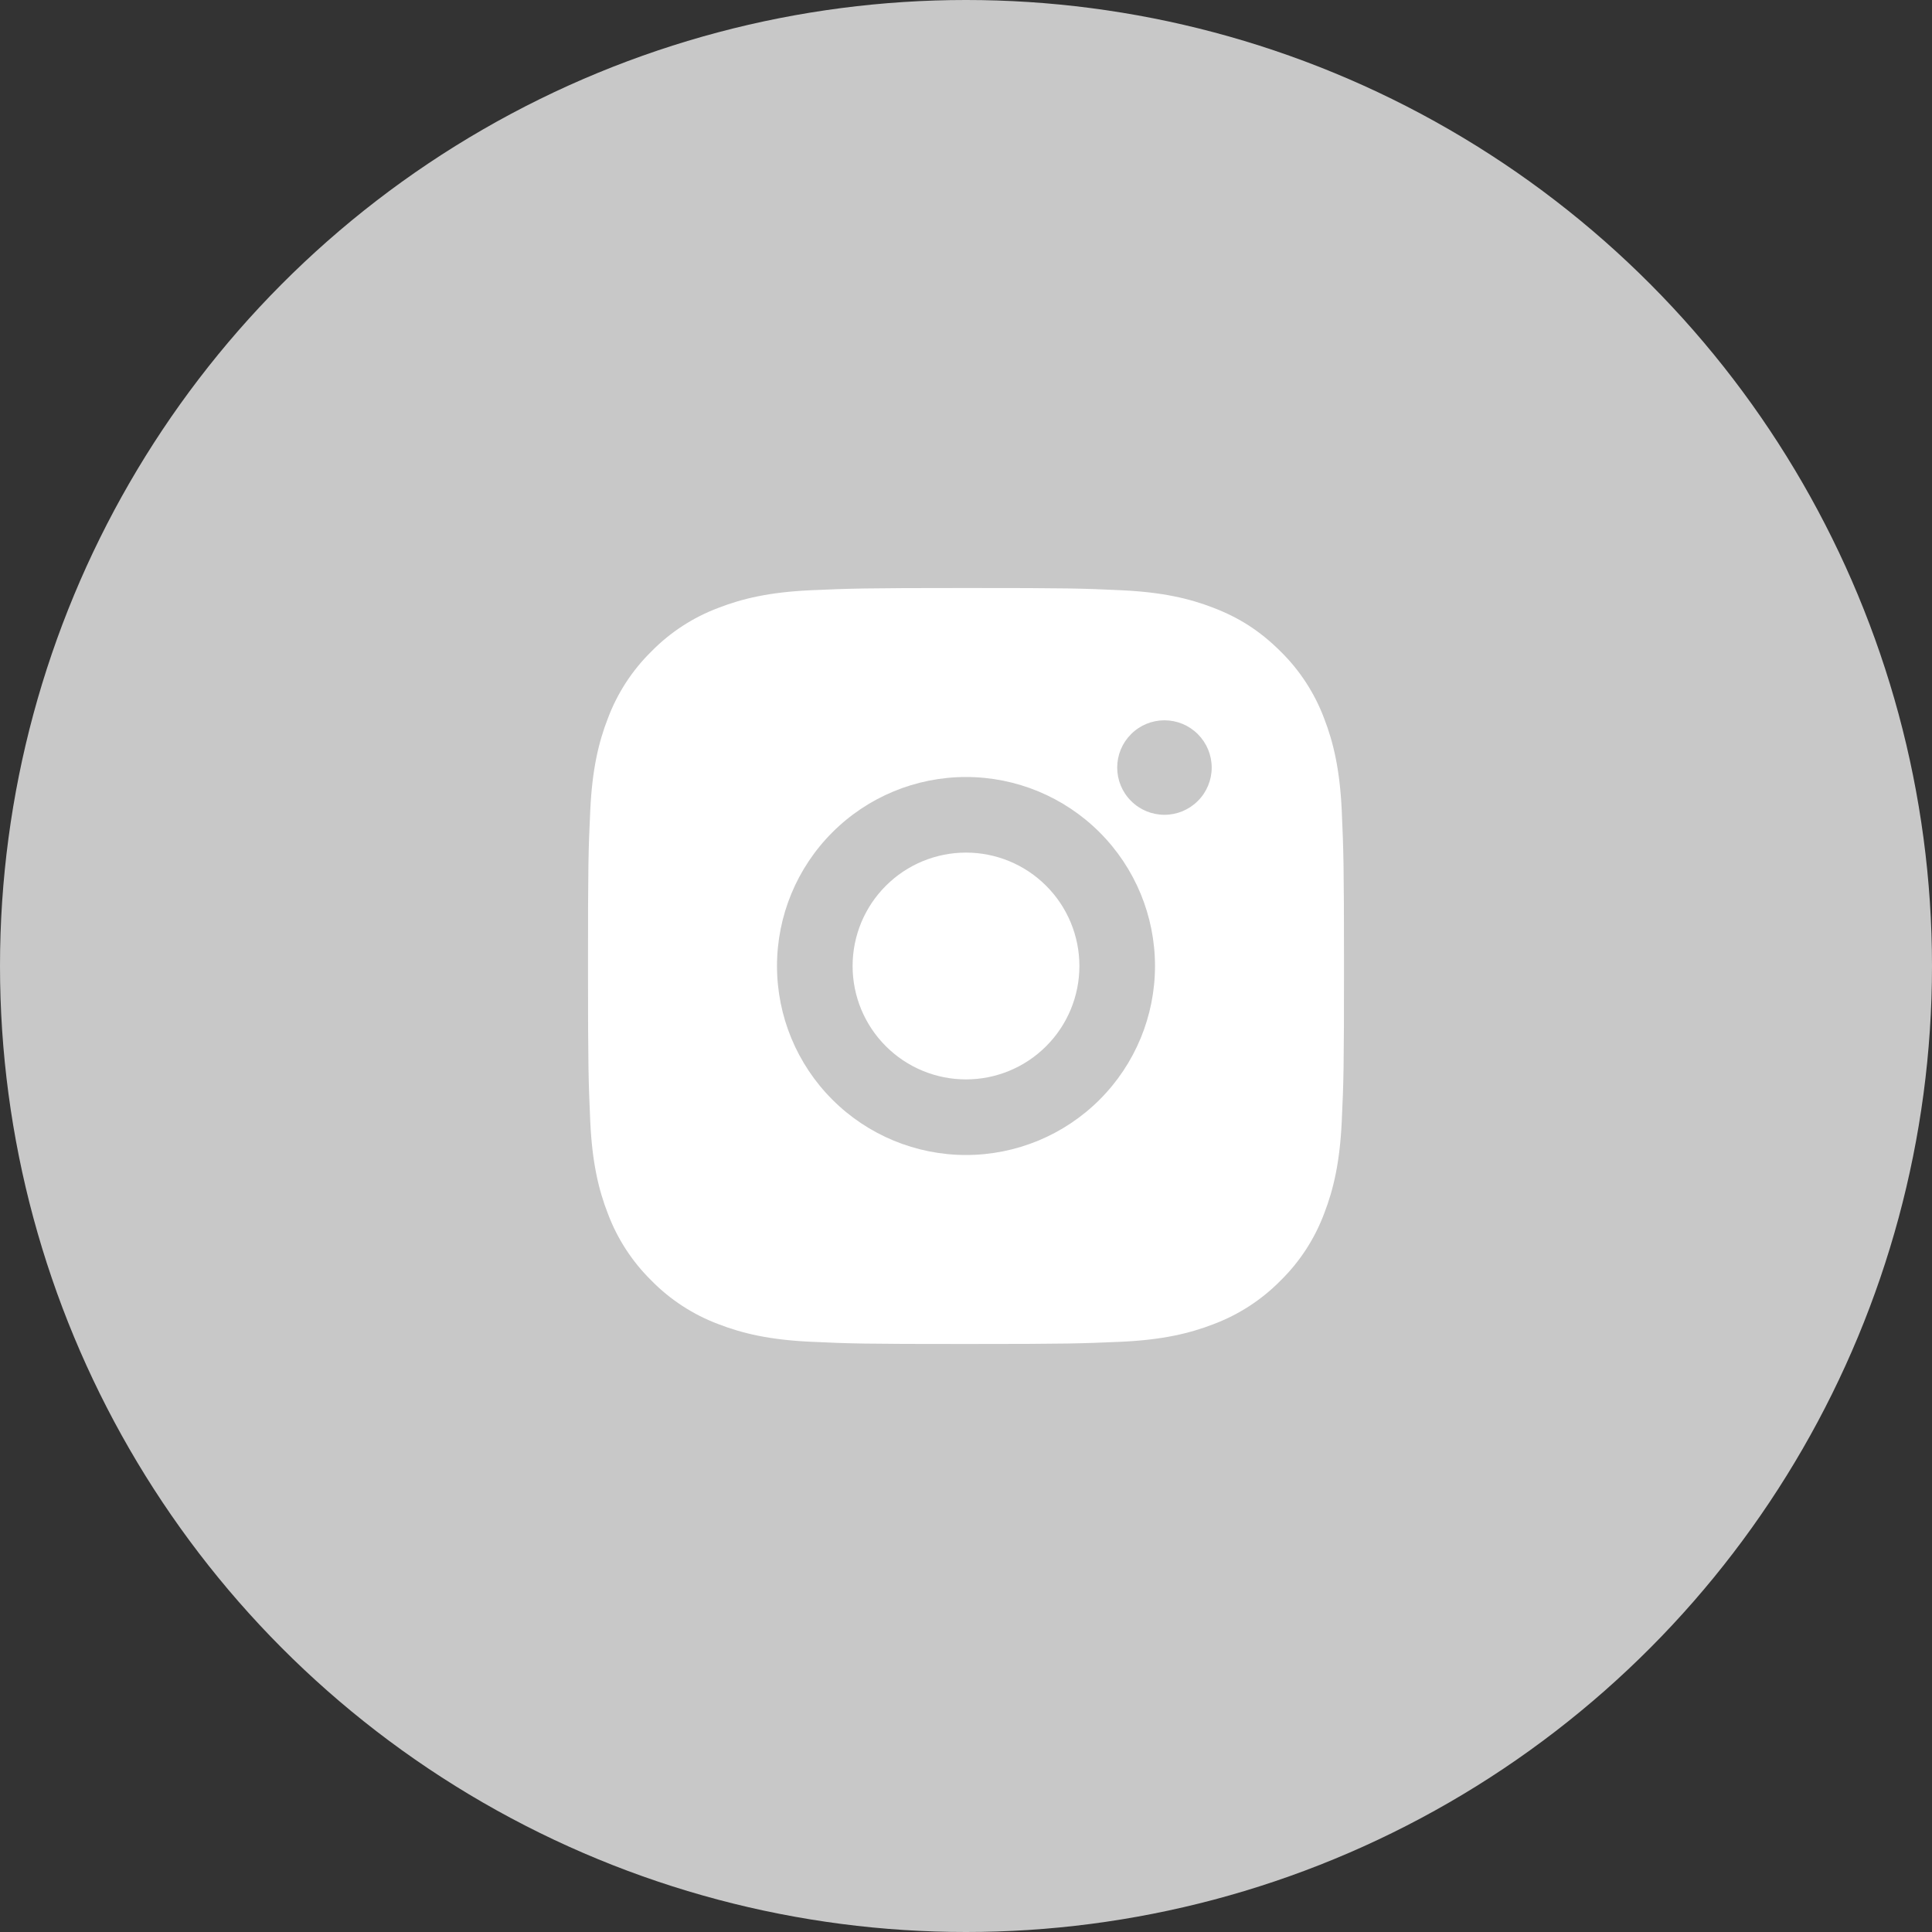 <svg width="46" height="46" viewBox="0 0 46 46" fill="none" xmlns="http://www.w3.org/2000/svg">
<rect x="0" y="0" width="46" height="46" fill="#333333" stroke="none"/>
<circle cx="23" cy="23" r="23" fill="#C8C8C8"/>
<path d="M23 14C25.445 14 25.75 14.009 26.71 14.054C27.668 14.099 28.321 14.249 28.895 14.473C29.489 14.701 29.989 15.011 30.49 15.51C30.947 15.96 31.302 16.504 31.527 17.105C31.75 17.678 31.901 18.332 31.946 19.29C31.988 20.25 32 20.555 32 23C32 25.445 31.991 25.75 31.946 26.71C31.901 27.668 31.75 28.321 31.527 28.895C31.302 29.496 30.948 30.04 30.49 30.49C30.04 30.947 29.496 31.301 28.895 31.527C28.322 31.75 27.668 31.901 26.71 31.946C25.75 31.988 25.445 32 23 32C20.555 32 20.25 31.991 19.29 31.946C18.332 31.901 17.679 31.75 17.105 31.527C16.504 31.302 15.96 30.948 15.51 30.49C15.053 30.04 14.698 29.496 14.473 28.895C14.249 28.322 14.099 27.668 14.054 26.71C14.012 25.75 14 25.445 14 23C14 20.555 14.009 20.25 14.054 19.29C14.099 18.331 14.249 17.679 14.473 17.105C14.698 16.504 15.052 15.96 15.51 15.51C15.96 15.052 16.504 14.698 17.105 14.473C17.679 14.249 18.331 14.099 19.29 14.054C20.25 14.012 20.555 14 23 14ZM23 18.5C21.806 18.5 20.662 18.974 19.818 19.818C18.974 20.662 18.5 21.806 18.5 23C18.5 24.194 18.974 25.338 19.818 26.182C20.662 27.026 21.806 27.5 23 27.5C24.194 27.5 25.338 27.026 26.182 26.182C27.026 25.338 27.5 24.194 27.5 23C27.5 21.806 27.026 20.662 26.182 19.818C25.338 18.974 24.194 18.5 23 18.5ZM28.85 18.275C28.85 17.977 28.732 17.691 28.52 17.48C28.309 17.268 28.023 17.15 27.725 17.15C27.427 17.15 27.14 17.268 26.93 17.48C26.718 17.691 26.6 17.977 26.6 18.275C26.6 18.573 26.718 18.86 26.93 19.07C27.14 19.282 27.427 19.4 27.725 19.4C28.023 19.4 28.309 19.282 28.52 19.07C28.732 18.86 28.85 18.573 28.85 18.275ZM23 20.3C23.716 20.3 24.403 20.584 24.909 21.091C25.416 21.597 25.7 22.284 25.7 23C25.7 23.716 25.416 24.403 24.909 24.909C24.403 25.416 23.716 25.7 23 25.7C22.284 25.7 21.597 25.416 21.091 24.909C20.584 24.403 20.3 23.716 20.3 23C20.3 22.284 20.584 21.597 21.091 21.091C21.597 20.584 22.284 20.3 23 20.3Z" fill="white"/>
</svg>
